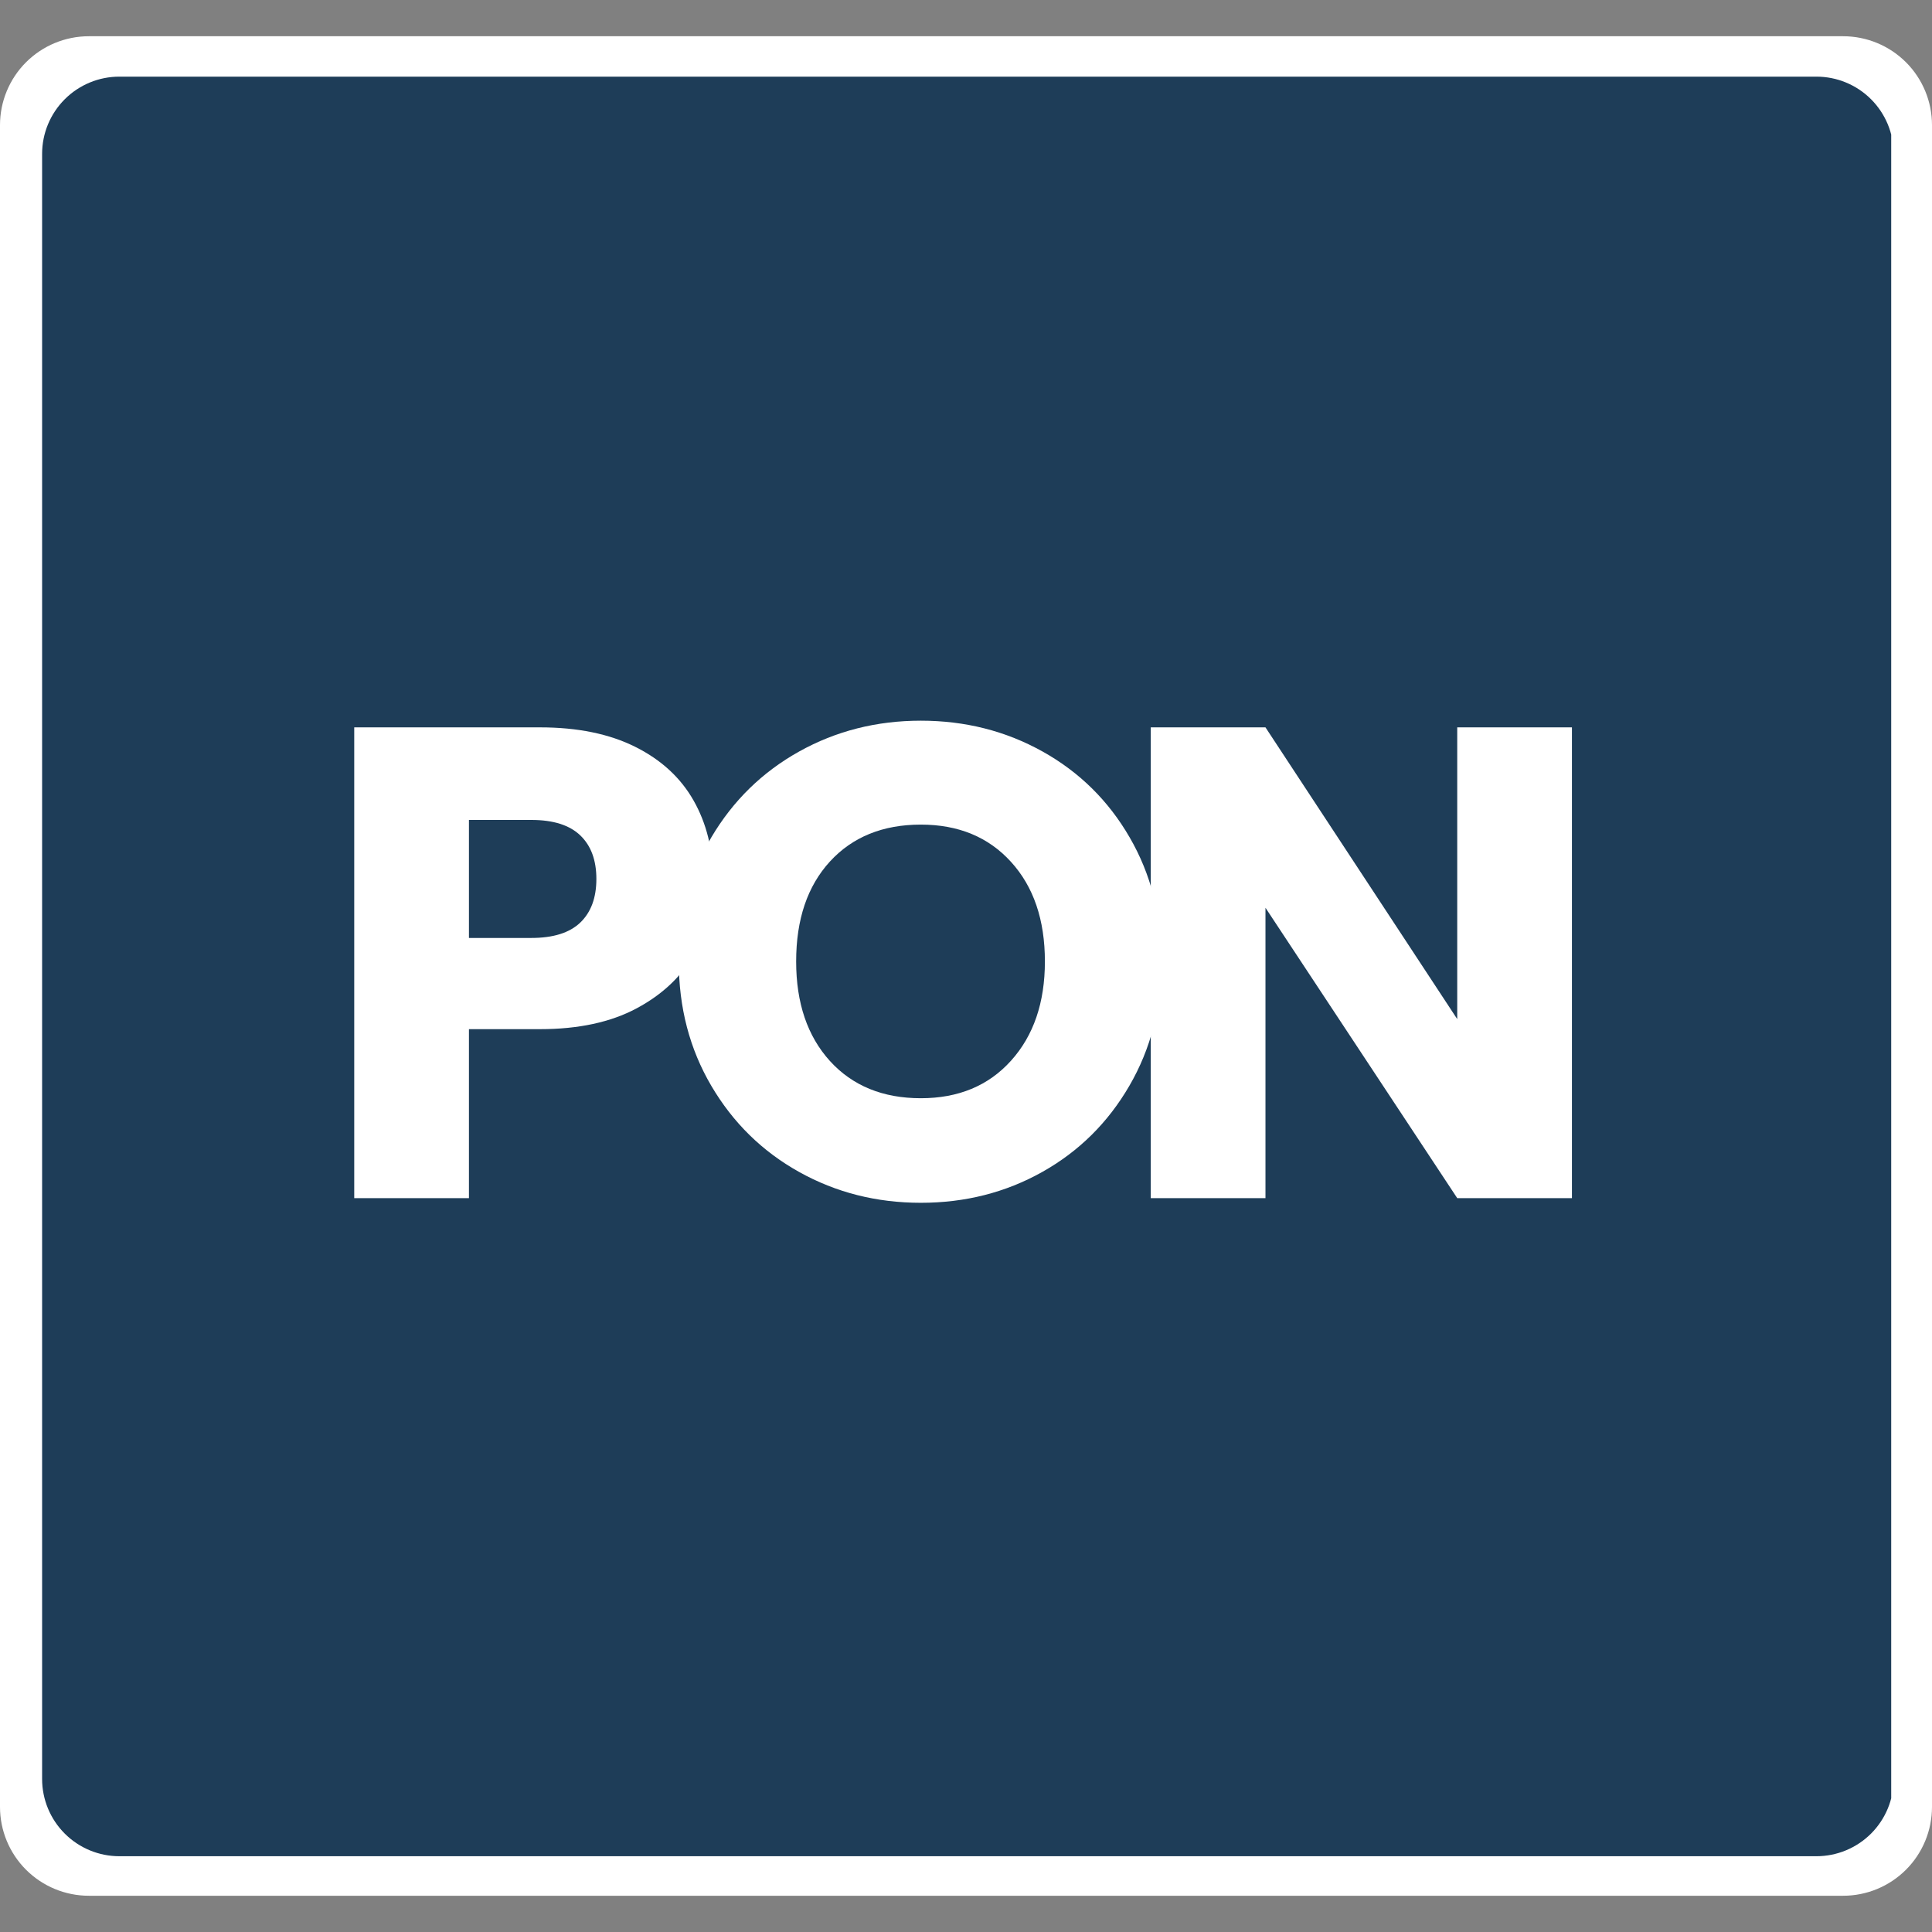 <svg xmlns="http://www.w3.org/2000/svg" xmlns:xlink="http://www.w3.org/1999/xlink" width="500" zoomAndPan="magnify" viewBox="0 0 375 375" height="500" preserveAspectRatio="xMidYMid meet" version="1.0"><rect x="0" y="0" width="375" height="375" fill="#808080" stroke="none"/><defs><g/><clipPath id="0d3846832e"><path d="M 0 7.035 L 375 7.035 L 375 367.965 L 0 367.965 Z M 0 7.035 " clip-rule="nonzero"/></clipPath><clipPath id="850bc19ce3"><path d="M 17.25 7.035 L 357.75 7.035 C 362.324 7.035 366.711 8.852 369.949 12.086 C 373.184 15.32 375 19.711 375 24.285 L 375 350.715 C 375 355.289 373.184 359.68 369.949 362.914 C 366.711 366.148 362.324 367.965 357.75 367.965 L 17.25 367.965 C 12.676 367.965 8.289 366.148 5.051 362.914 C 1.816 359.68 0 355.289 0 350.715 L 0 24.285 C 0 19.711 1.816 15.32 5.051 12.086 C 8.289 8.852 12.676 7.035 17.25 7.035 Z M 17.25 7.035 " clip-rule="nonzero"/></clipPath><clipPath id="b412731495"><path d="M 8.172 14.875 L 368 14.875 L 368 360.293 L 8.172 360.293 Z M 8.172 14.875 " clip-rule="nonzero"/></clipPath><clipPath id="2f016892f1"><path d="M 23.172 14.875 L 352.562 14.875 C 356.543 14.875 360.359 16.453 363.172 19.266 C 365.984 22.082 367.562 25.895 367.562 29.875 L 367.562 345.293 C 367.562 349.27 365.984 353.086 363.172 355.898 C 360.359 358.711 356.543 360.293 352.562 360.293 L 23.172 360.293 C 19.191 360.293 15.379 358.711 12.566 355.898 C 9.75 353.086 8.172 349.27 8.172 345.293 L 8.172 29.875 C 8.172 25.895 9.75 22.082 12.566 19.266 C 15.379 16.453 19.191 14.875 23.172 14.875 Z M 23.172 14.875 " clip-rule="nonzero"/></clipPath></defs><g clip-path="url(#0d3846832e)"><g clip-path="url(#850bc19ce3)"><path fill="#ffffff" d="M 0 7.035 L 375.031 7.035 L 375.031 367.965 L 0 367.965 Z M 0 7.035 " fill-opacity="1" fill-rule="nonzero"/></g></g><g clip-path="url(#b412731495)"><g clip-path="url(#2f016892f1)"><path fill="#1e3d58" d="M 8.172 14.875 L 367.082 14.875 L 367.082 360.293 L 8.172 360.293 Z M 8.172 14.875 " fill-opacity="1" fill-rule="nonzero"/></g></g><g fill="#ffffff" fill-opacity="1"><g transform="translate(60.694, 232.556)"><g><path d="M 77.703 -61.953 C 77.703 -56.66 76.488 -51.82 74.062 -47.438 C 71.633 -43.062 67.898 -39.523 62.859 -36.828 C 57.828 -34.141 51.582 -32.797 44.125 -32.797 L 30.328 -32.797 L 30.328 0 L 8.062 0 L 8.062 -91.375 L 44.125 -91.375 C 51.414 -91.375 57.578 -90.113 62.609 -87.594 C 67.641 -85.082 71.41 -81.613 73.922 -77.188 C 76.441 -72.758 77.703 -67.68 77.703 -61.953 Z M 42.438 -50.5 C 46.688 -50.5 49.852 -51.492 51.938 -53.484 C 54.02 -55.484 55.062 -58.305 55.062 -61.953 C 55.062 -65.598 54.02 -68.414 51.938 -70.406 C 49.852 -72.406 46.688 -73.406 42.438 -73.406 L 30.328 -73.406 L 30.328 -50.5 Z M 42.438 -50.5 "/></g></g></g><g fill="#ffffff" fill-opacity="1"><g transform="translate(127.455, 232.556)"><g><path d="M 51.281 0.906 C 42.688 0.906 34.812 -1.086 27.656 -5.078 C 20.5 -9.066 14.816 -14.641 10.609 -21.797 C 6.398 -28.961 4.297 -37.008 4.297 -45.938 C 4.297 -54.875 6.398 -62.898 10.609 -70.016 C 14.816 -77.141 20.5 -82.695 27.656 -86.688 C 34.812 -90.676 42.688 -92.672 51.281 -92.672 C 59.875 -92.672 67.75 -90.676 74.906 -86.688 C 82.062 -82.695 87.695 -77.141 91.812 -70.016 C 95.938 -62.898 98 -54.875 98 -45.938 C 98 -37.008 95.914 -28.961 91.75 -21.797 C 87.594 -14.641 81.957 -9.066 74.844 -5.078 C 67.727 -1.086 59.875 0.906 51.281 0.906 Z M 51.281 -19.391 C 58.57 -19.391 64.406 -21.816 68.781 -26.672 C 73.164 -31.535 75.359 -37.957 75.359 -45.938 C 75.359 -54.008 73.164 -60.453 68.781 -65.266 C 64.406 -70.086 58.57 -72.5 51.281 -72.5 C 43.906 -72.5 38.023 -70.113 33.641 -65.344 C 29.266 -60.57 27.078 -54.102 27.078 -45.938 C 27.078 -37.875 29.266 -31.43 33.641 -26.609 C 38.023 -21.797 43.906 -19.391 51.281 -19.391 Z M 51.281 -19.391 "/></g></g></g><g fill="#ffffff" fill-opacity="1"><g transform="translate(215.3, 232.556)"><g><path d="M 89.812 0 L 67.547 0 L 30.328 -56.359 L 30.328 0 L 8.062 0 L 8.062 -91.375 L 30.328 -91.375 L 67.547 -34.75 L 67.547 -91.375 L 89.812 -91.375 Z M 89.812 0 "/></g></g></g></svg>
